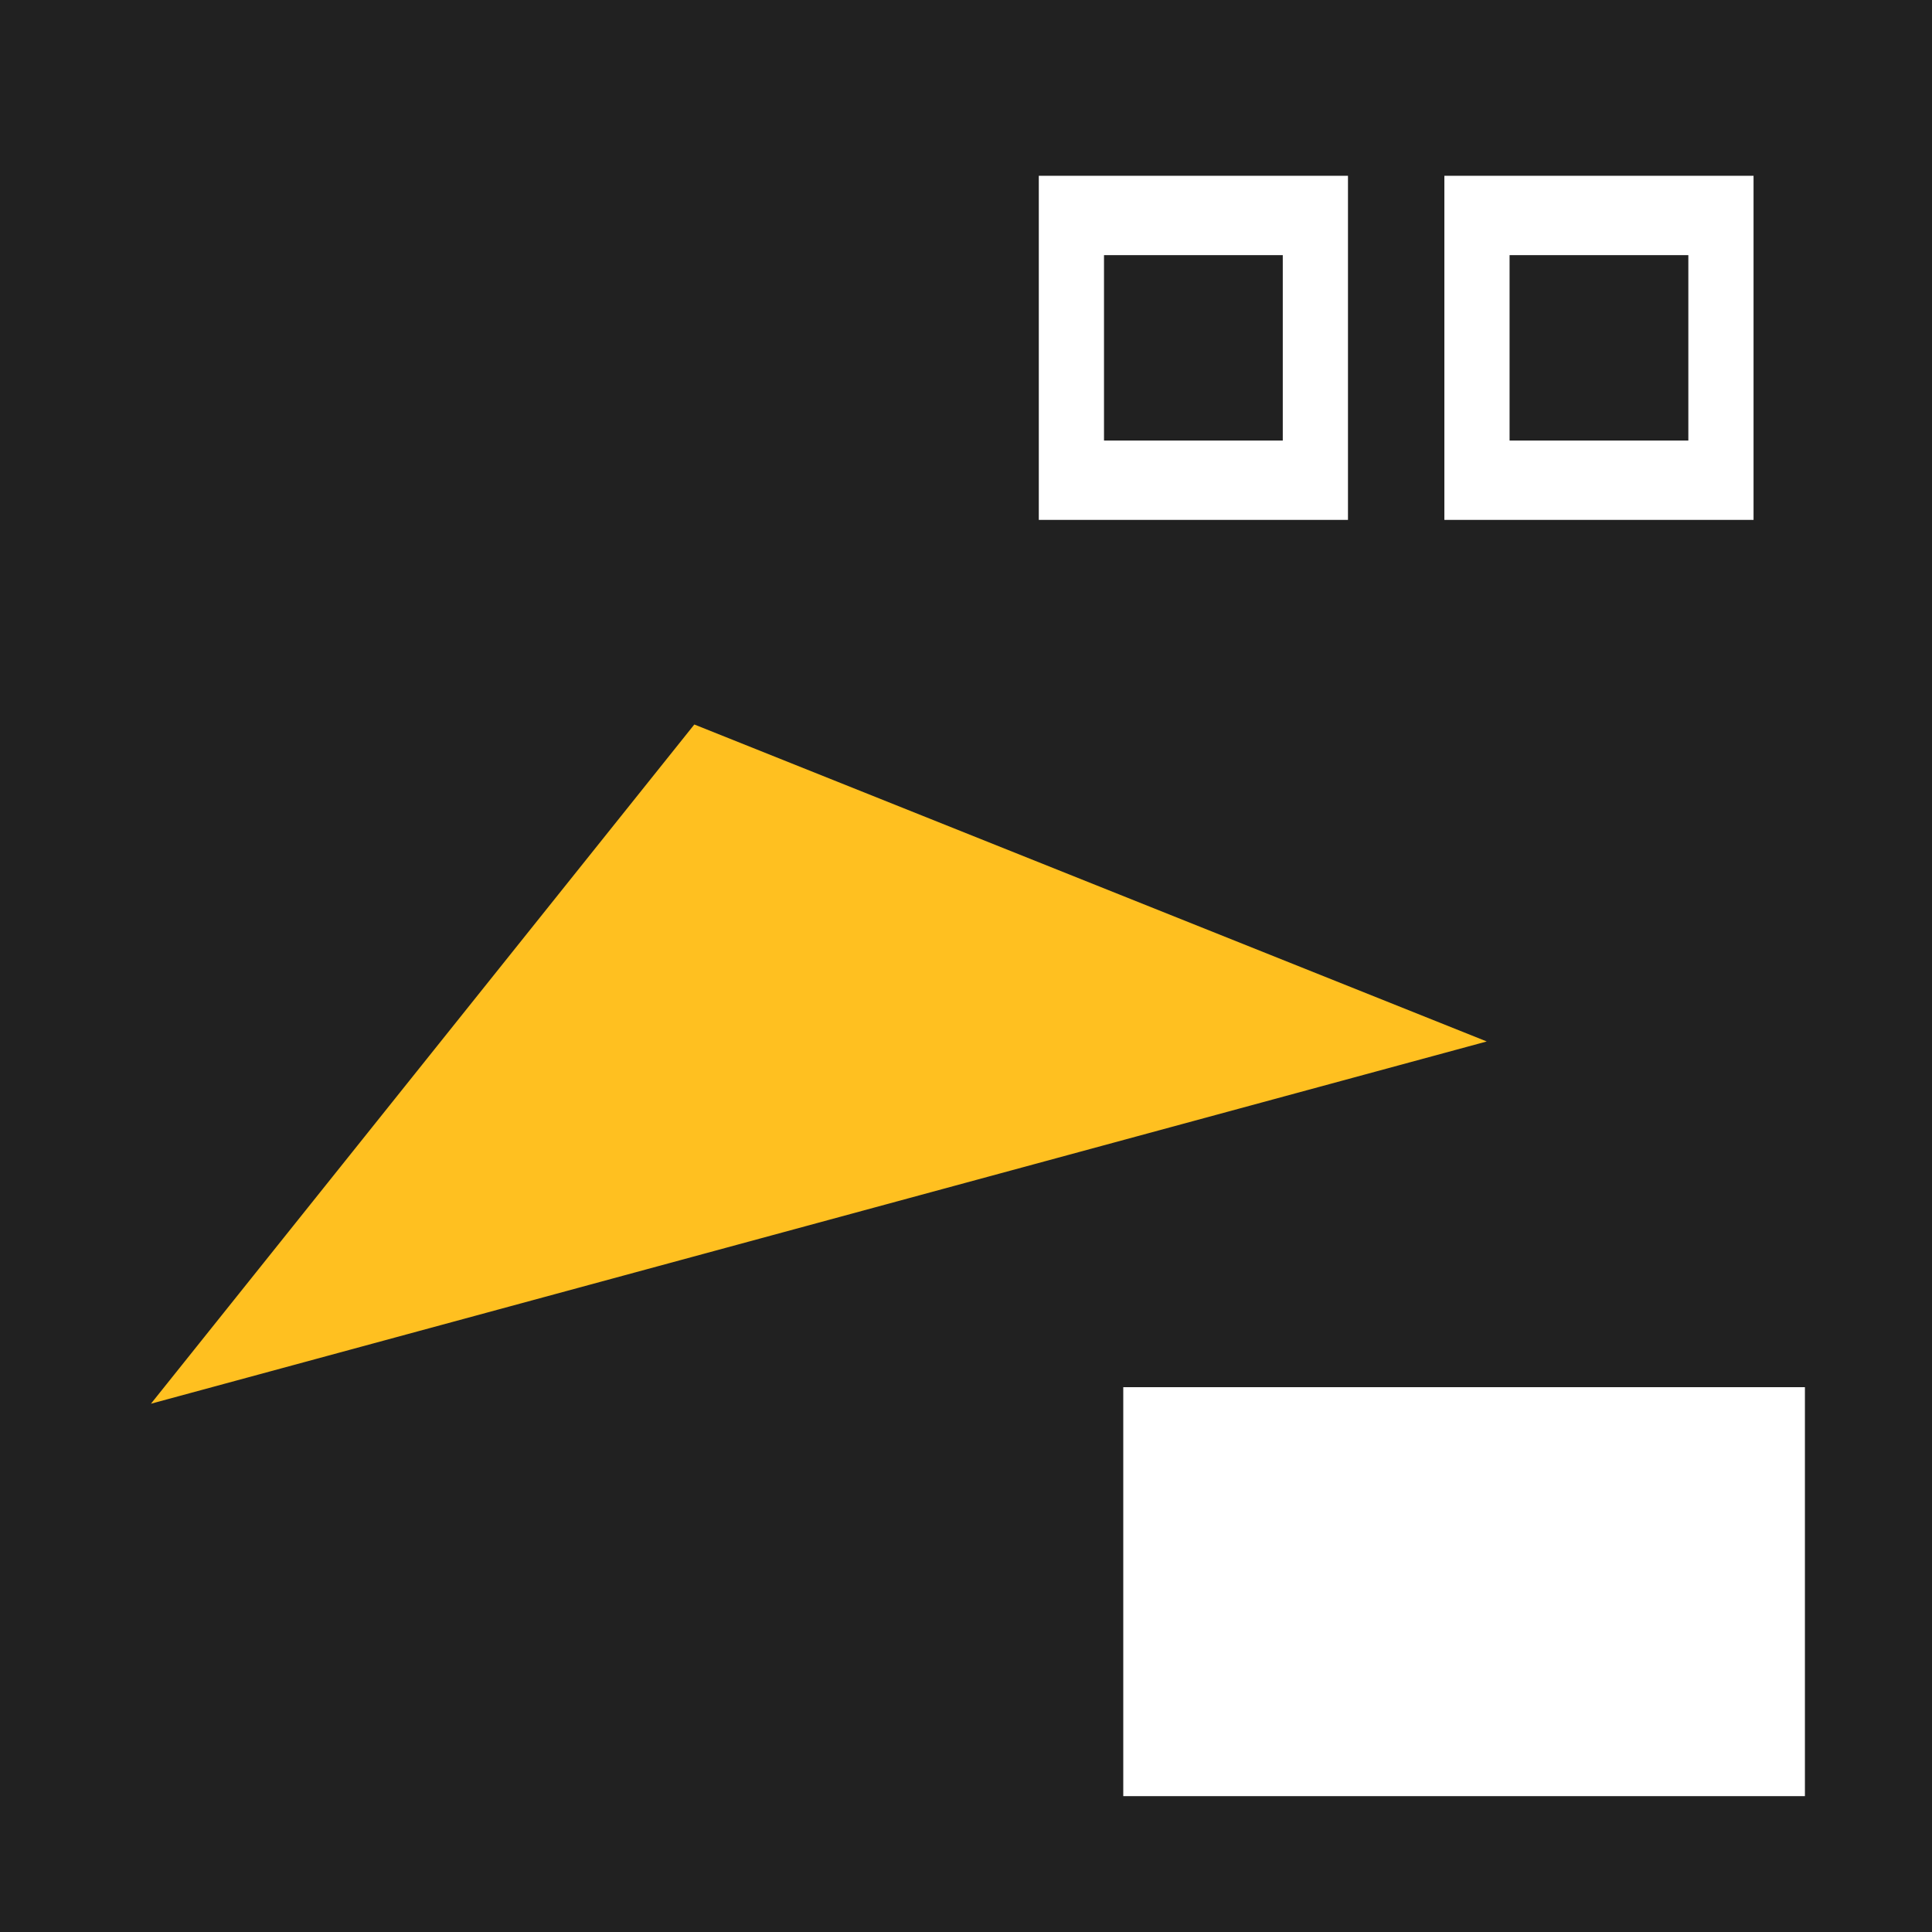 <svg xmlns="http://www.w3.org/2000/svg" width="546.133" height="546.133" viewBox="0 0 512 512"><path fill="#212121" d="M0 0h512v512H0z"/><path d="M297.678 367.615V476h180.644V367.615H297.678zM357.227 46.586v91.192h-81.934V46.586z" fill="#fff"/><path fill="#212121" d="M339.948 67.615v49.134h-47.376V67.615z"/><path fill="#fff" d="M464.708 46.586v91.192h-81.934V46.586z"/><path fill="#212121" d="M447.428 67.615v49.134h-47.376V67.615z"/><path d="M184 192L40 372l354-96z" fill="#ffc020"/></svg>